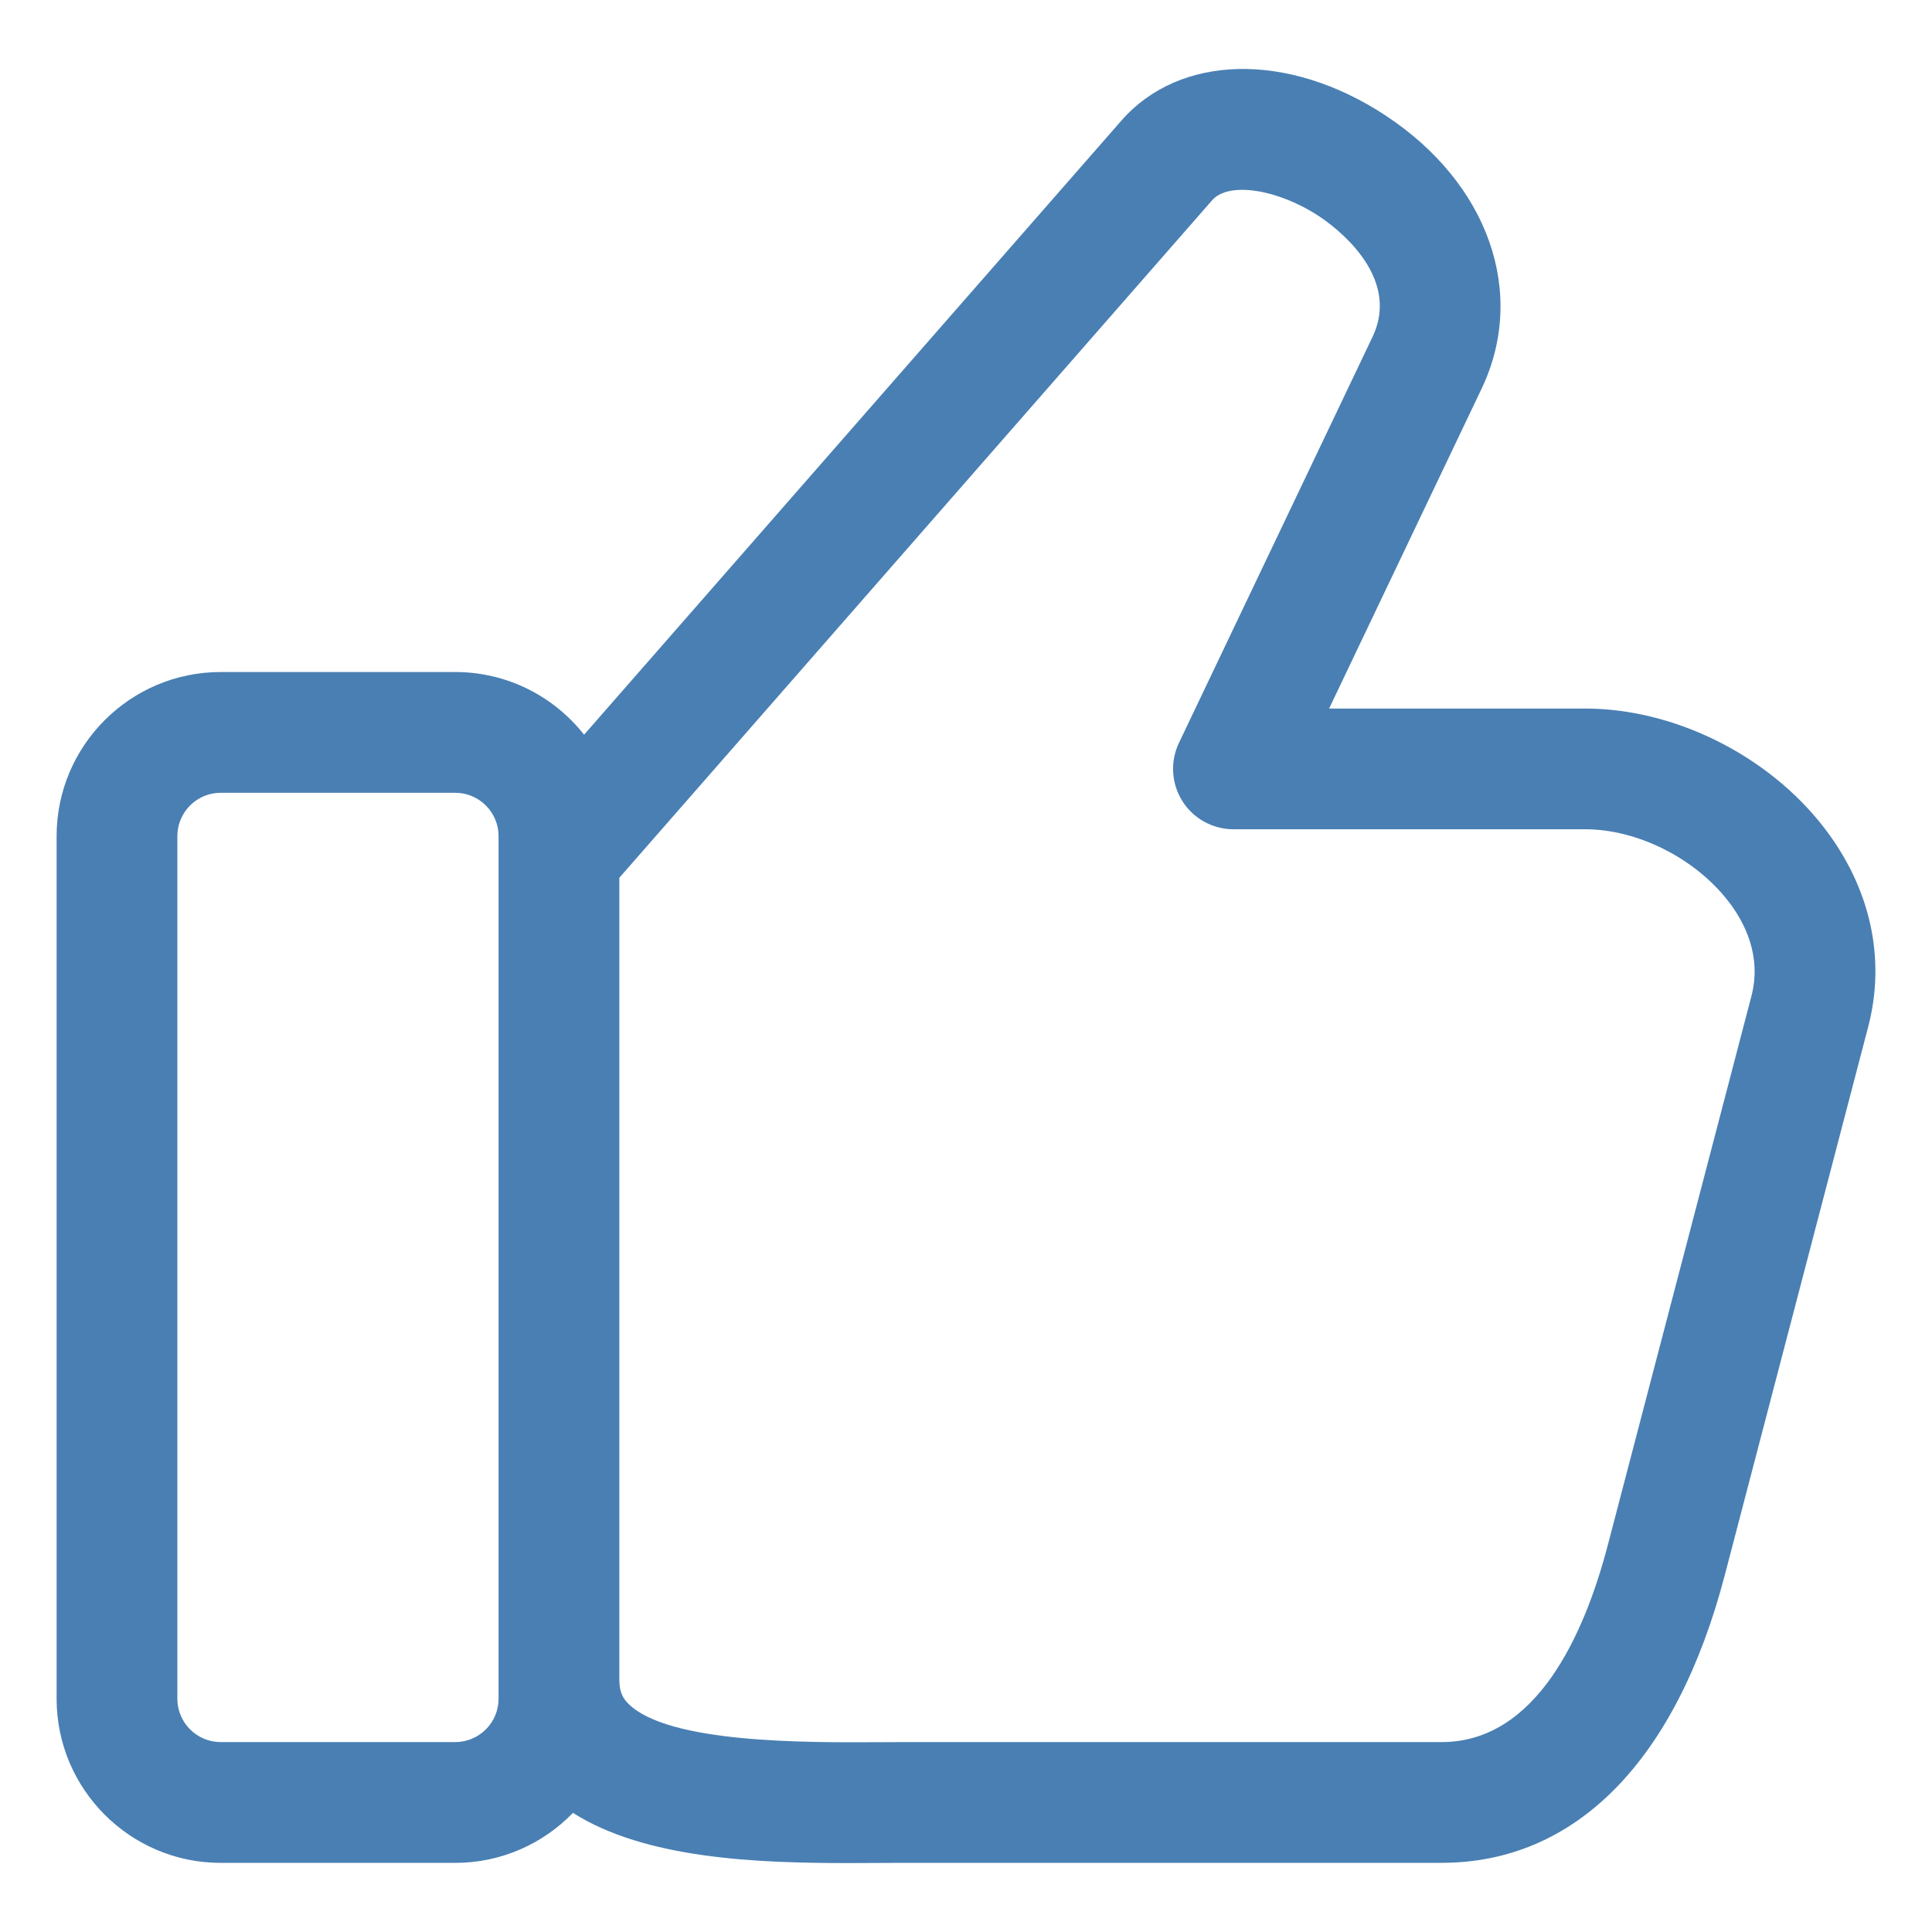 <?xml version="1.0" encoding="UTF-8"?> <svg xmlns="http://www.w3.org/2000/svg" width="50" height="50" viewBox="0 0 50 50" fill="none"> <path d="M47.205 21.417C45.76 19.546 43.333 18.337 41.022 18.337H34.397L38.343 10.061C39.523 7.585 38.523 4.741 35.852 2.985C33.344 1.335 30.534 1.391 29.02 3.123L15.116 19.014C14.338 18.027 13.133 17.392 11.781 17.392H5.712C3.37 17.392 1.465 19.297 1.465 21.639V43.963C1.465 46.305 3.37 48.211 5.712 48.211H11.781C12.976 48.211 14.056 47.714 14.828 46.917C16.702 48.106 19.572 48.216 21.957 48.216C22.234 48.216 22.505 48.214 22.766 48.213C22.995 48.212 23.216 48.21 23.425 48.21H37.309C40.779 48.21 43.381 45.566 44.637 40.765L48.349 26.572C48.812 24.803 48.405 22.972 47.205 21.417ZM12.903 43.963C12.903 44.582 12.4 45.085 11.781 45.085H5.712C5.093 45.085 4.59 44.582 4.59 43.963V21.639C4.59 21.02 5.093 20.517 5.712 20.517H11.781C12.4 20.517 12.903 21.02 12.903 21.639V43.963ZM45.326 25.782L41.613 39.975C41.004 42.306 39.762 45.085 37.309 45.085H23.425C23.21 45.085 22.984 45.087 22.749 45.088C20.842 45.098 17.293 45.118 16.262 44.093C16.141 43.972 16.028 43.813 16.028 43.472V22.717L31.372 5.18C31.794 4.698 33.059 4.888 34.135 5.595C34.501 5.836 36.285 7.116 35.522 8.716L30.511 19.226C30.397 19.465 30.346 19.728 30.362 19.991C30.377 20.254 30.459 20.509 30.6 20.733C30.741 20.956 30.936 21.14 31.167 21.267C31.398 21.394 31.657 21.461 31.921 21.461H41.022C42.379 21.461 43.87 22.211 44.731 23.327C45.153 23.872 45.598 24.741 45.326 25.782Z" fill="#497FB3"></path> </svg> 